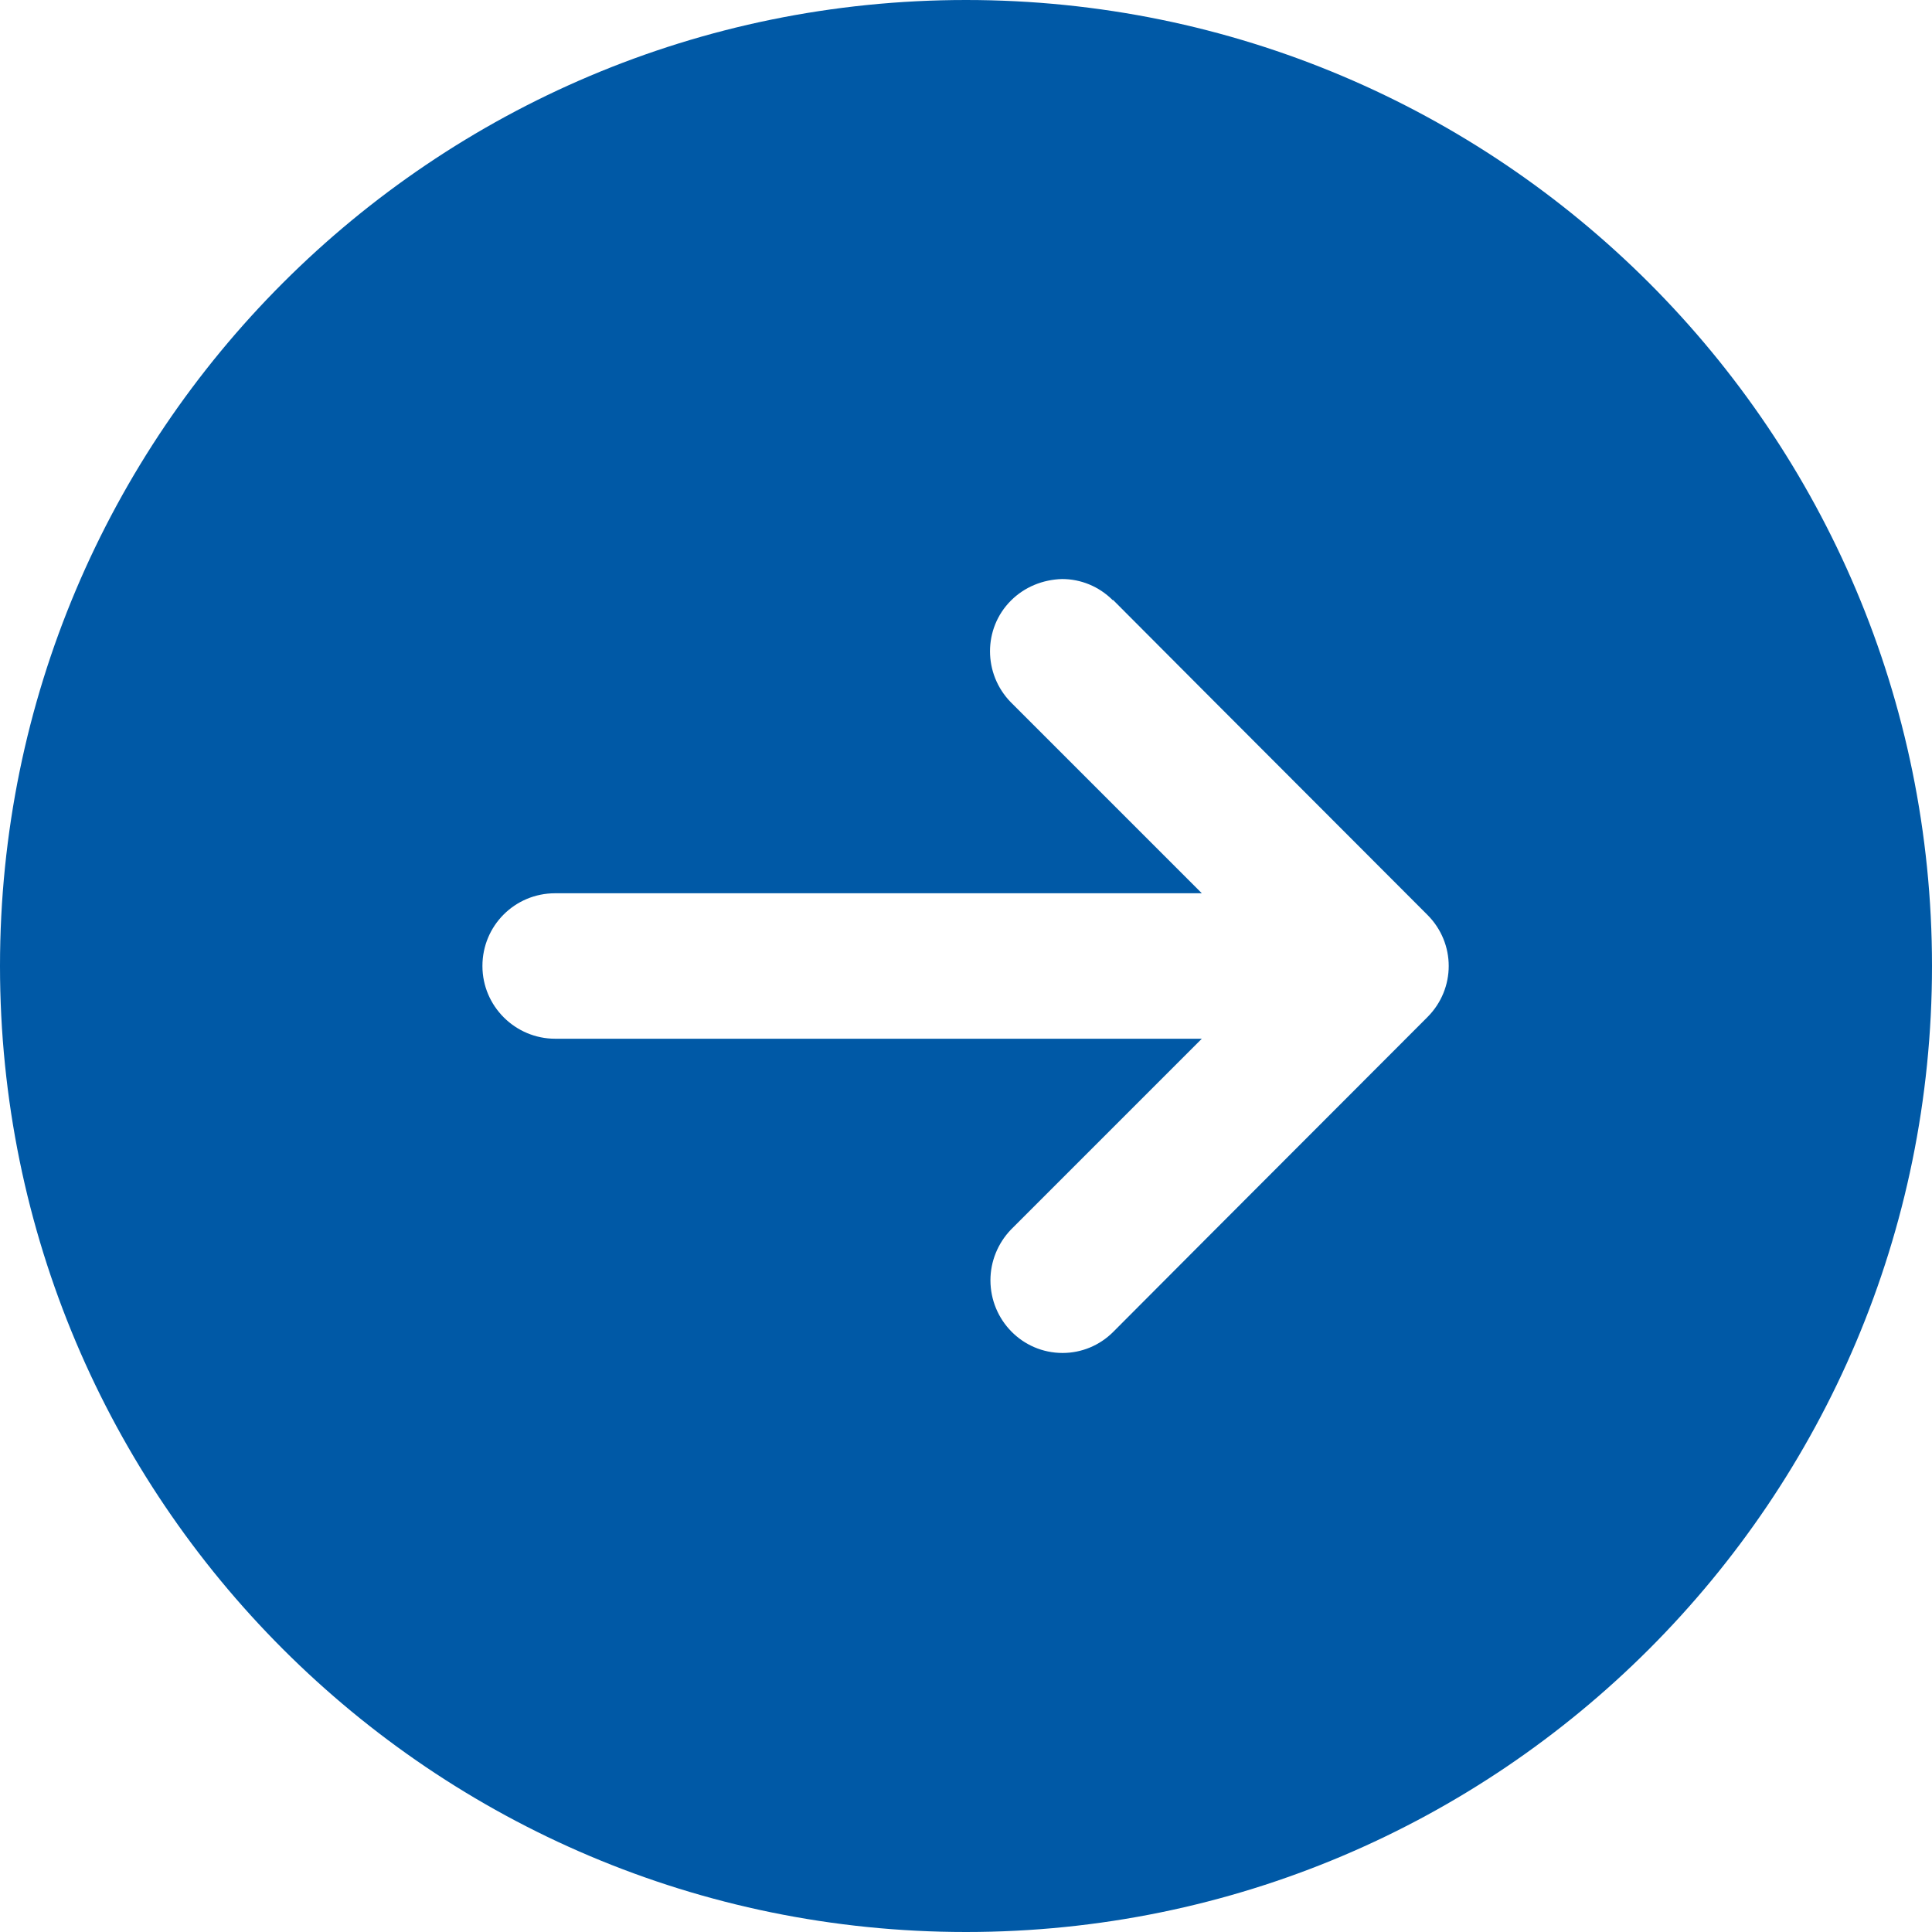 <?xml version="1.0" encoding="UTF-8"?><svg id="a" xmlns="http://www.w3.org/2000/svg" width="11.99mm" height="11.99mm" viewBox="0 0 34 34"><path d="M17,0C7.61,0,0,7.61,0,17s7.61,17,17,17,17-7.61,17-17C34,7.61,26.39,0,17,0ZM19.59,10.56s2.55,2.56,5.53,5.54c.5.5.5,1.3,0,1.8-2.98,2.98-5.53,5.54-5.53,5.54-.24.24-.56.37-.89.37-.71,0-1.27-.58-1.27-1.28,0-.33.13-.65.36-.89l3.36-3.36h-11.38c-.7,0-1.28-.57-1.28-1.28s.57-1.28,1.28-1.28h11.38l-3.36-3.36c-.49-.5-.49-1.3,0-1.79,0,0,0,0,0,0,.24-.24.56-.37.9-.38.33,0,.65.13.89.37h0Z" fill="#0059a6"/></svg>
